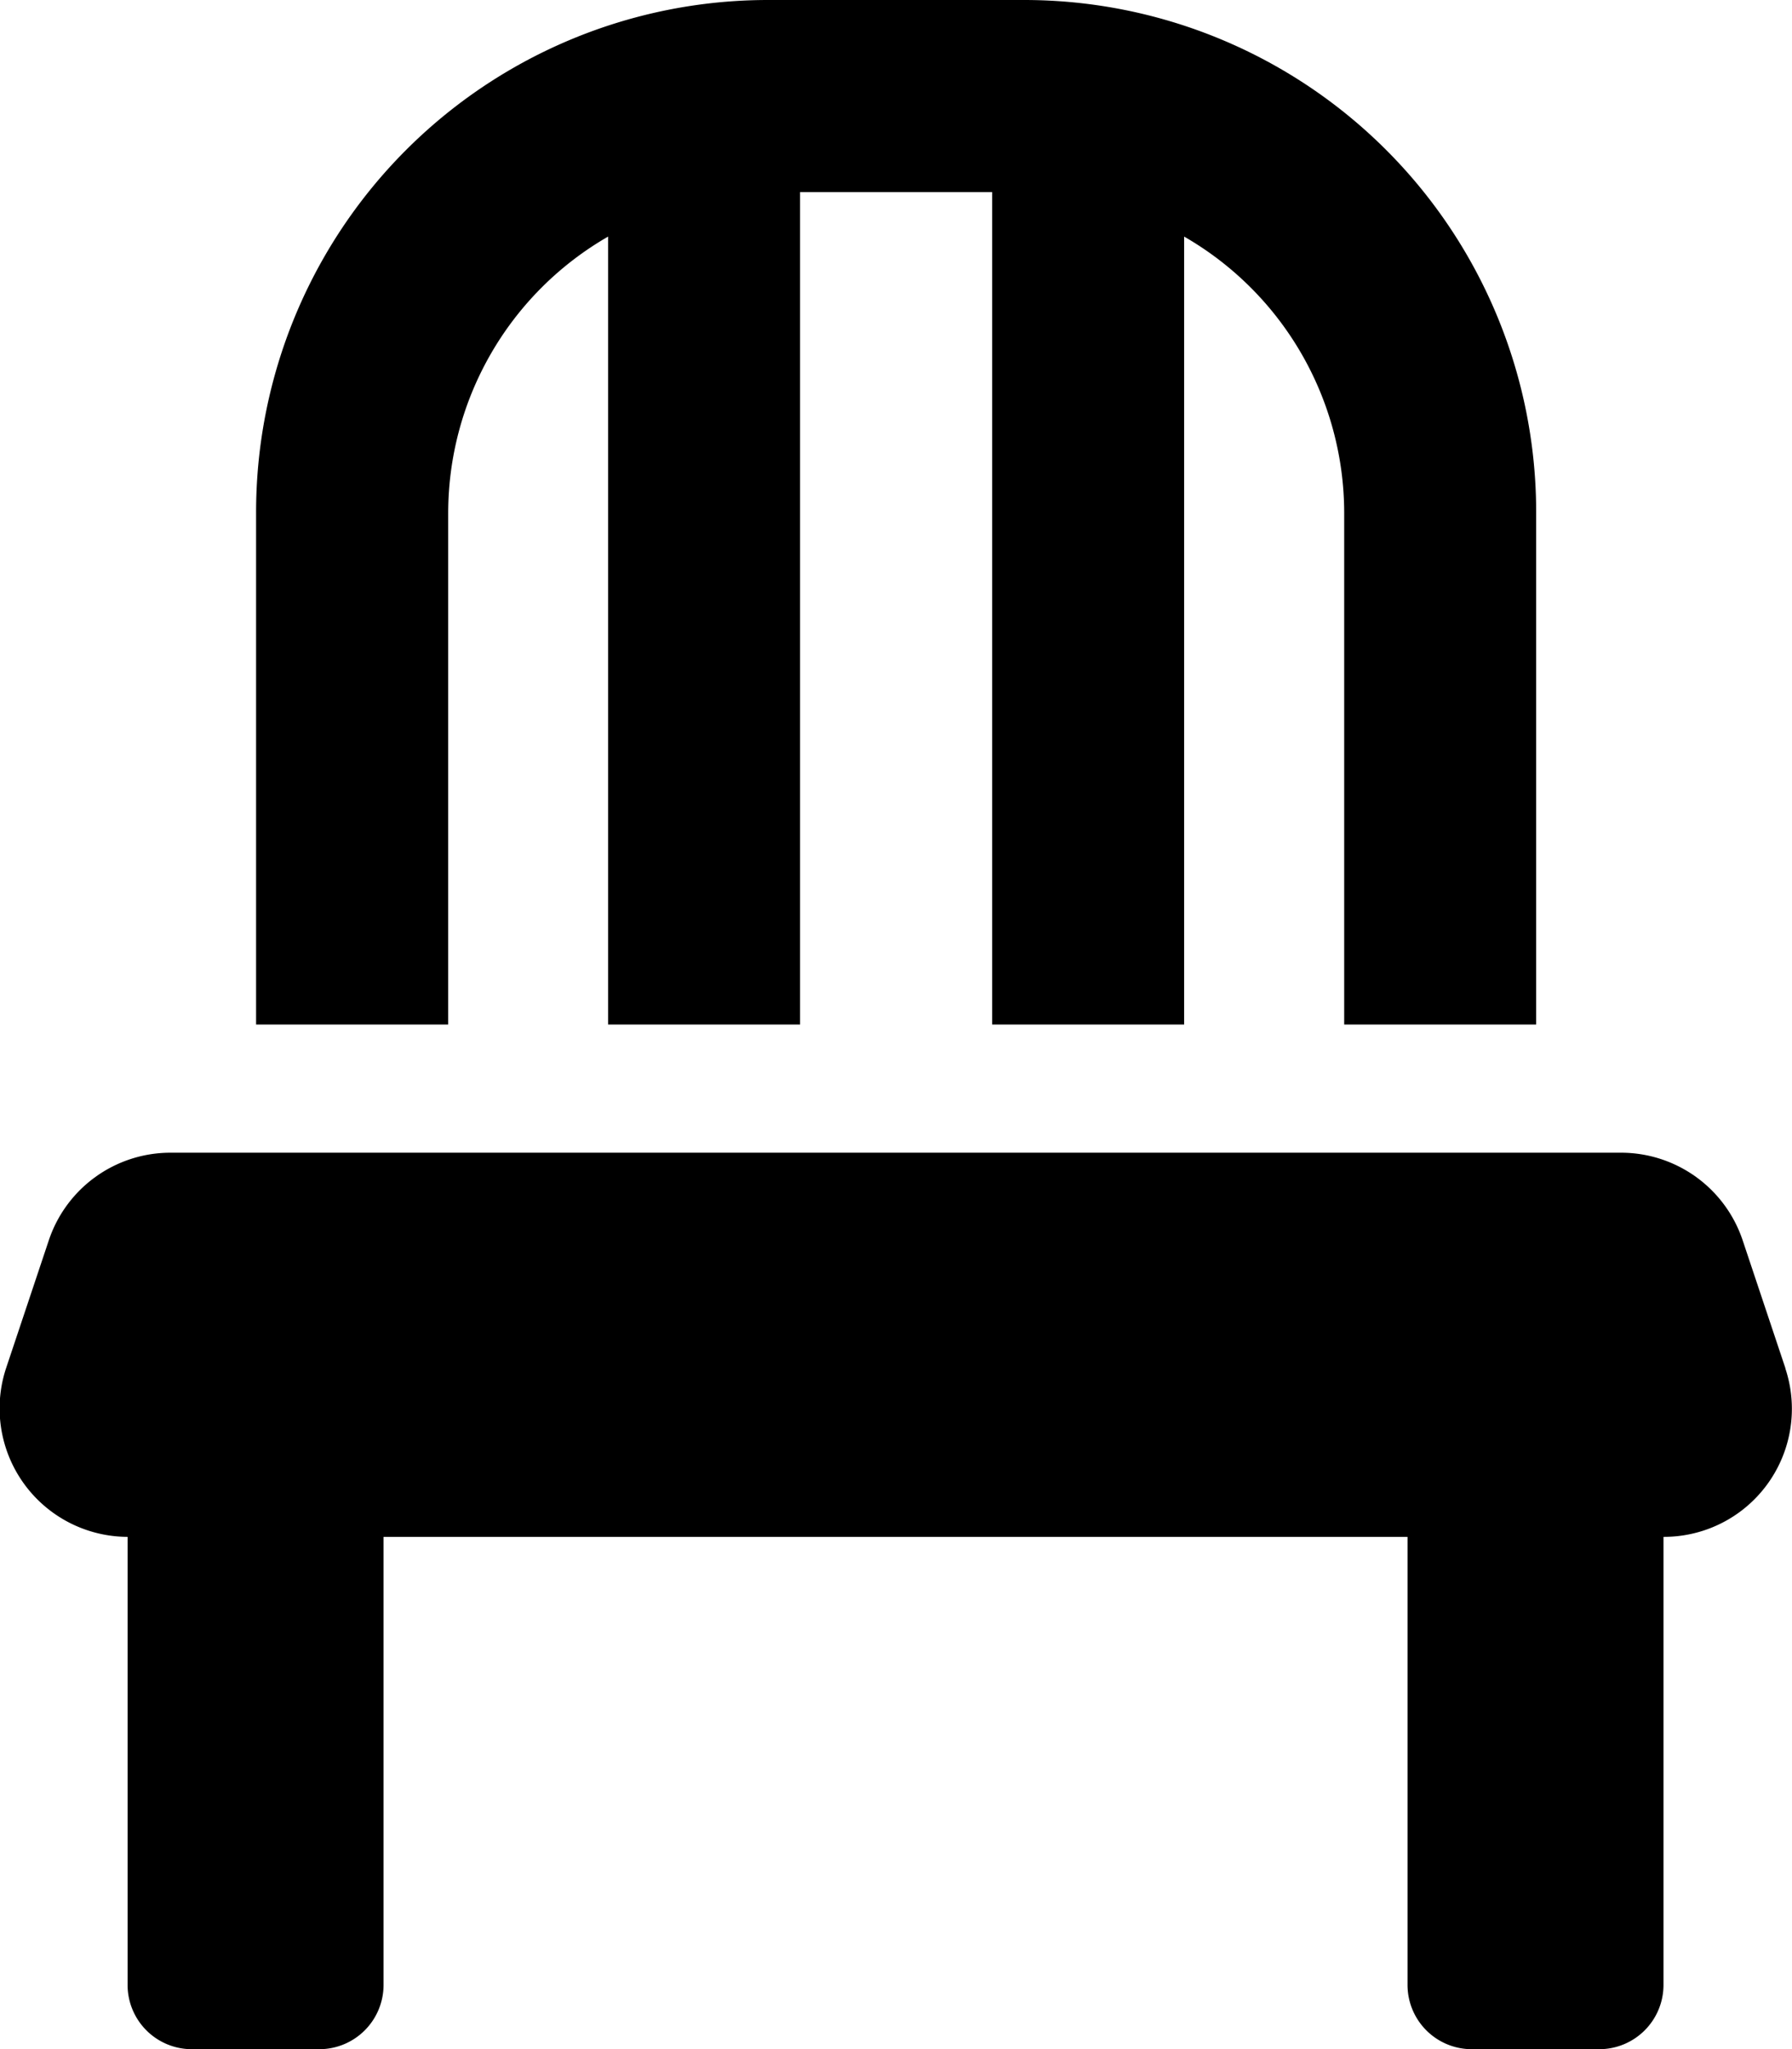 <svg height="15.65" viewBox="0 0 13.694 15.65" width="13.694" xmlns="http://www.w3.org/2000/svg"><path d="m3.423 3.913a2.438 2.438 0 0 1 1.222-2.106v6.018h1.467v-6.358h1.468v6.358h1.467v-6.018a2.438 2.438 0 0 1 1.223 2.106v3.912h1.467v-3.912a3.912 3.912 0 0 0 -3.913-3.913h-1.956a3.912 3.912 0 0 0 -3.913 3.913v3.912h1.468zm10.219 6.538-.327-.978a.98.98 0 0 0 -.929-.669h-11.086a.98.98 0 0 0 -.929.669l-.327.978a.981.981 0 0 0 .929 1.287v3.424a.491.491 0 0 0 .489.489h.978a.491.491 0 0 0 .489-.489v-3.424h7.825v3.424a.491.491 0 0 0 .489.489h.978a.491.491 0 0 0 .489-.489v-3.424a.978.978 0 0 0 .931-1.287z" transform="translate(.002)"/></svg>